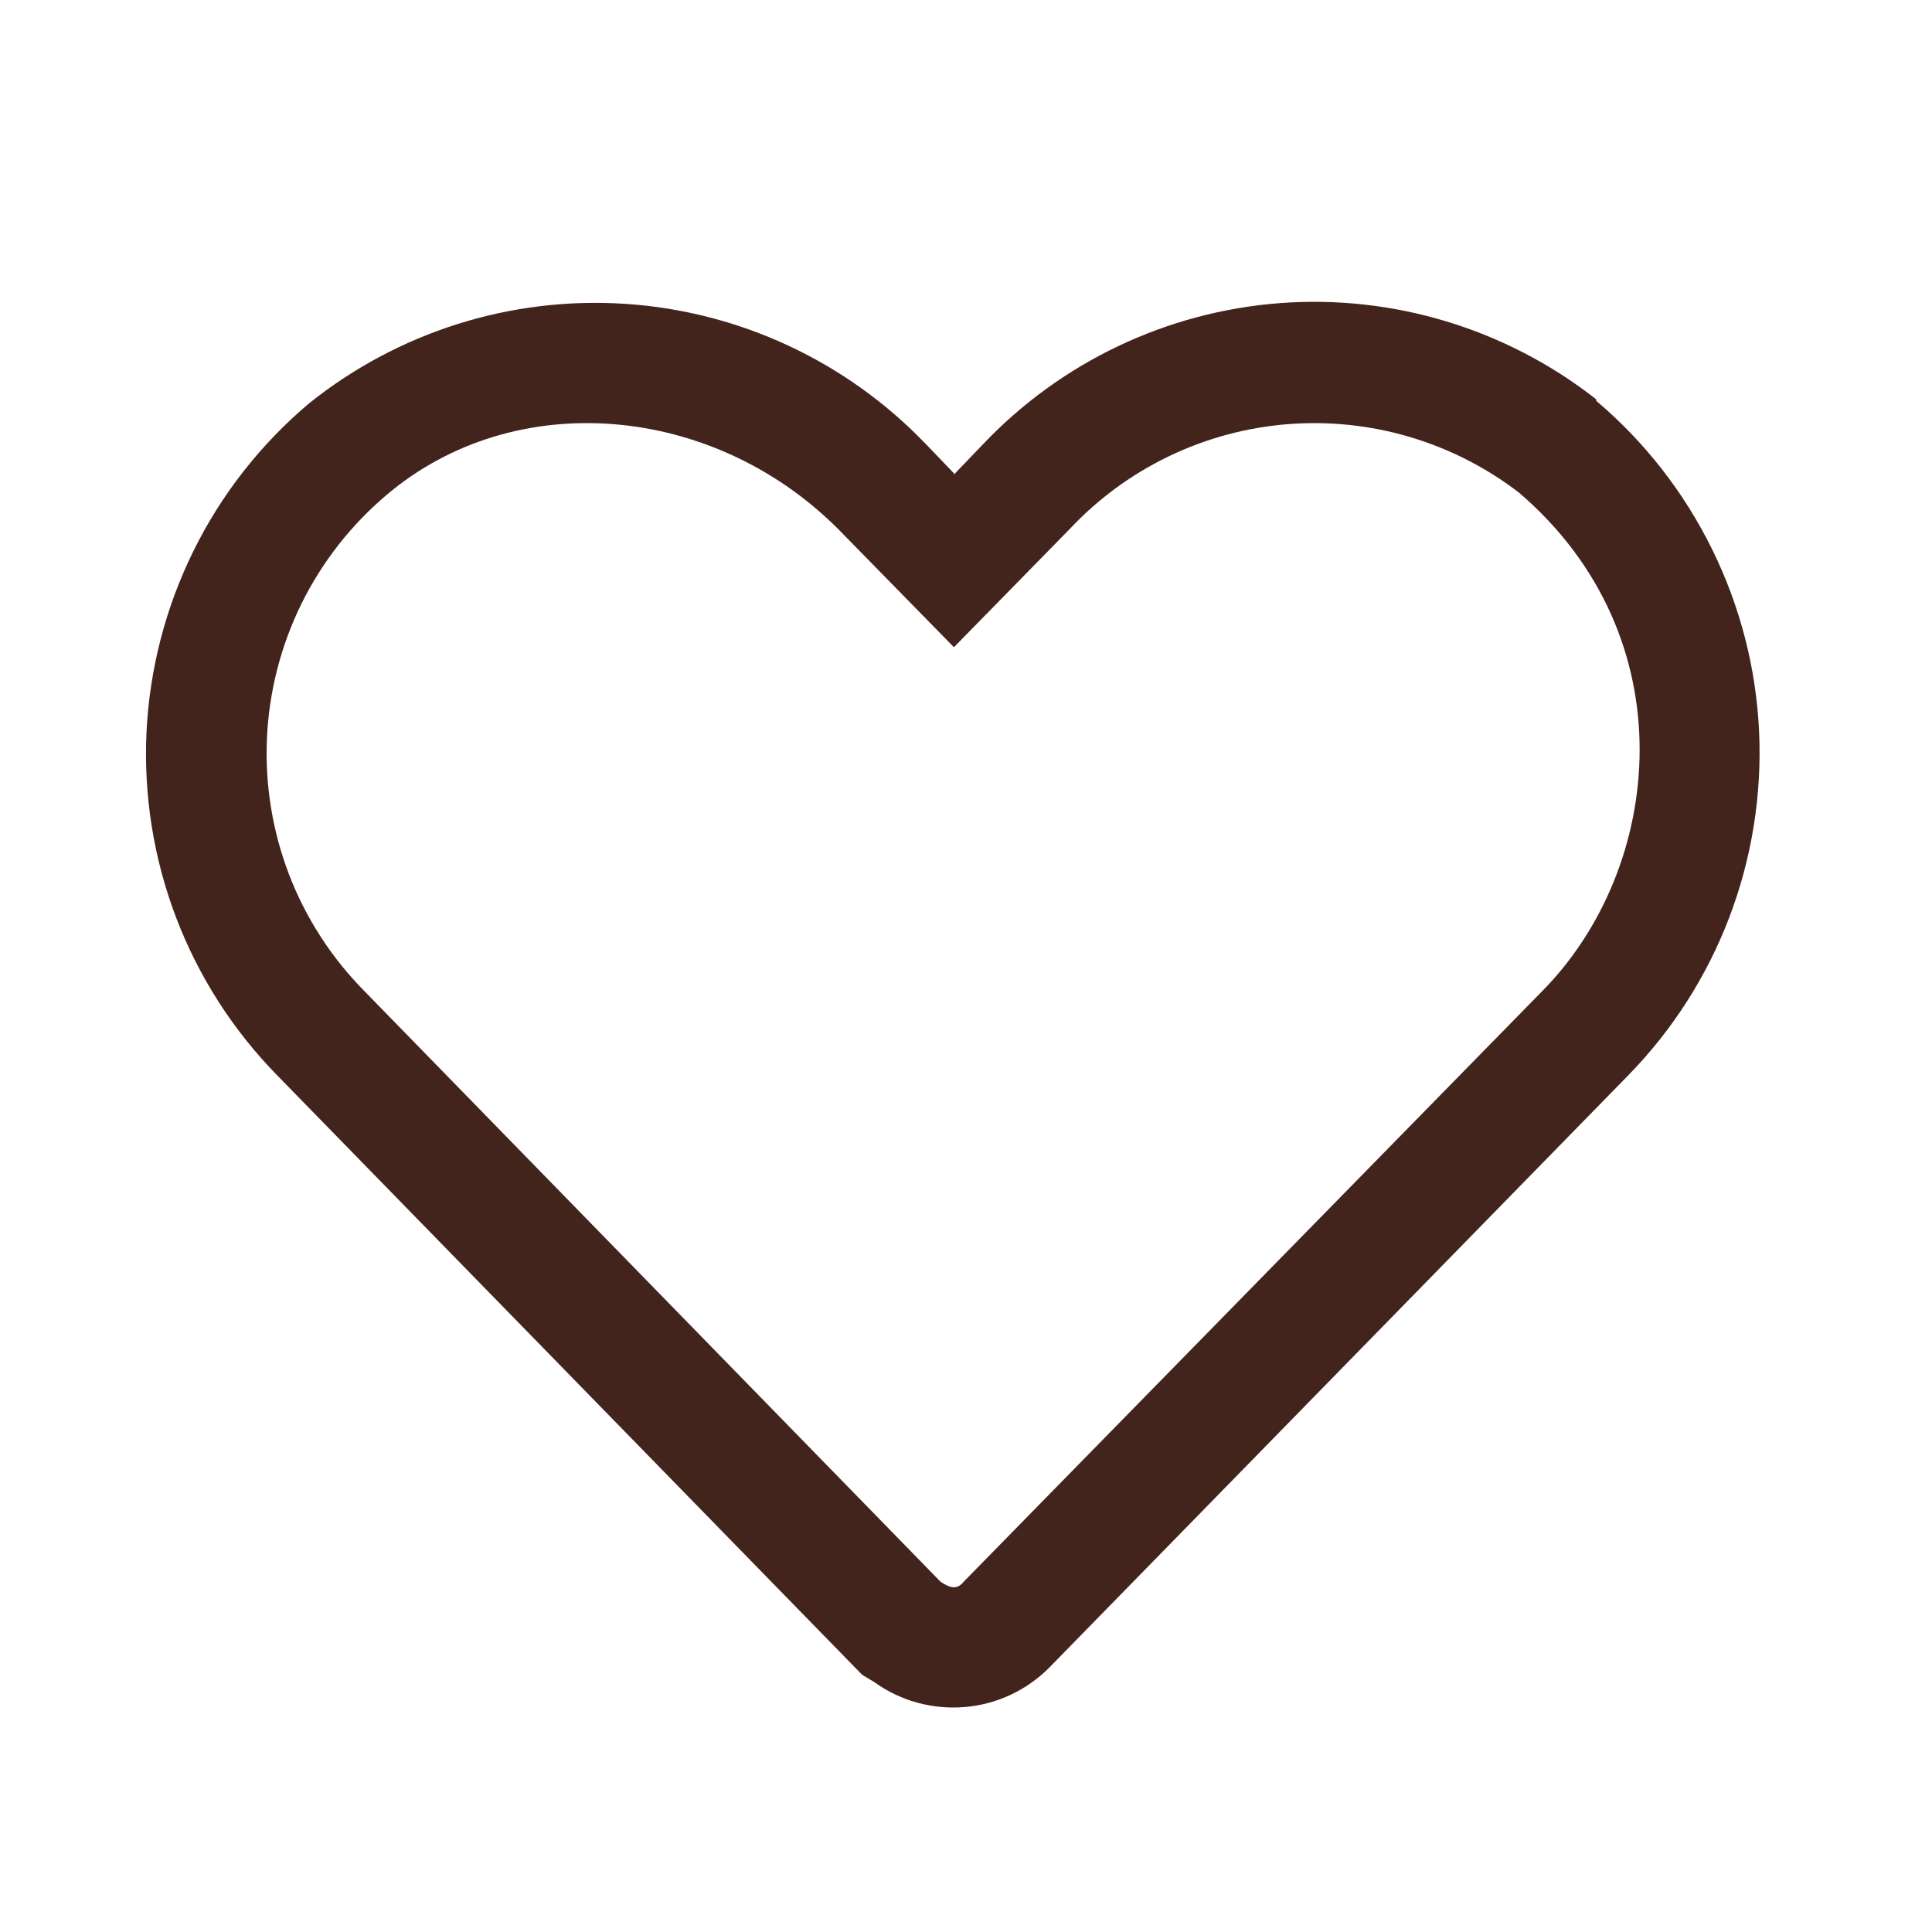 <svg xmlns="http://www.w3.org/2000/svg" fill="none" viewBox="0 0 16 16" height="16" width="16">
<path fill="#43241D" d="M8.86 4.38C9.332 3.877 9.975 3.568 10.662 3.513C11.35 3.458 12.033 3.66 12.58 4.08C13.98 5.28 13.78 7.19 12.77 8.21L7.98 13.1C7.93 13.16 7.88 13.16 7.79 13.1L3.01 8.2C2.74 7.925 2.53 7.598 2.392 7.238C2.255 6.878 2.193 6.493 2.211 6.109C2.229 5.724 2.326 5.347 2.496 5.001C2.666 4.656 2.906 4.349 3.2 4.1C4.26 3.2 5.9 3.34 6.94 4.38L7.9 5.36L8.86 4.38ZM7.9 3.93L8.14 3.68C8.787 2.998 9.664 2.581 10.602 2.51C11.539 2.44 12.469 2.722 13.21 3.3L13.22 3.31V3.32C13.621 3.659 13.947 4.078 14.179 4.549C14.411 5.02 14.544 5.534 14.568 6.058C14.592 6.583 14.508 7.107 14.321 7.598C14.134 8.088 13.848 8.535 13.48 8.91L8.69 13.81C8.502 13.999 8.253 14.116 7.987 14.137C7.721 14.159 7.456 14.086 7.24 13.93L7.14 13.87L2.3 8.91C1.933 8.537 1.647 8.092 1.46 7.603C1.273 7.114 1.189 6.591 1.213 6.068C1.238 5.545 1.37 5.033 1.602 4.563C1.833 4.094 2.16 3.677 2.56 3.34C3.298 2.749 4.23 2.455 5.174 2.516C6.118 2.577 7.004 2.989 7.66 3.67L7.67 3.68L7.91 3.93H7.9Z" clip-rule="evenodd" fill-rule="evenodd"></path>
</svg>
